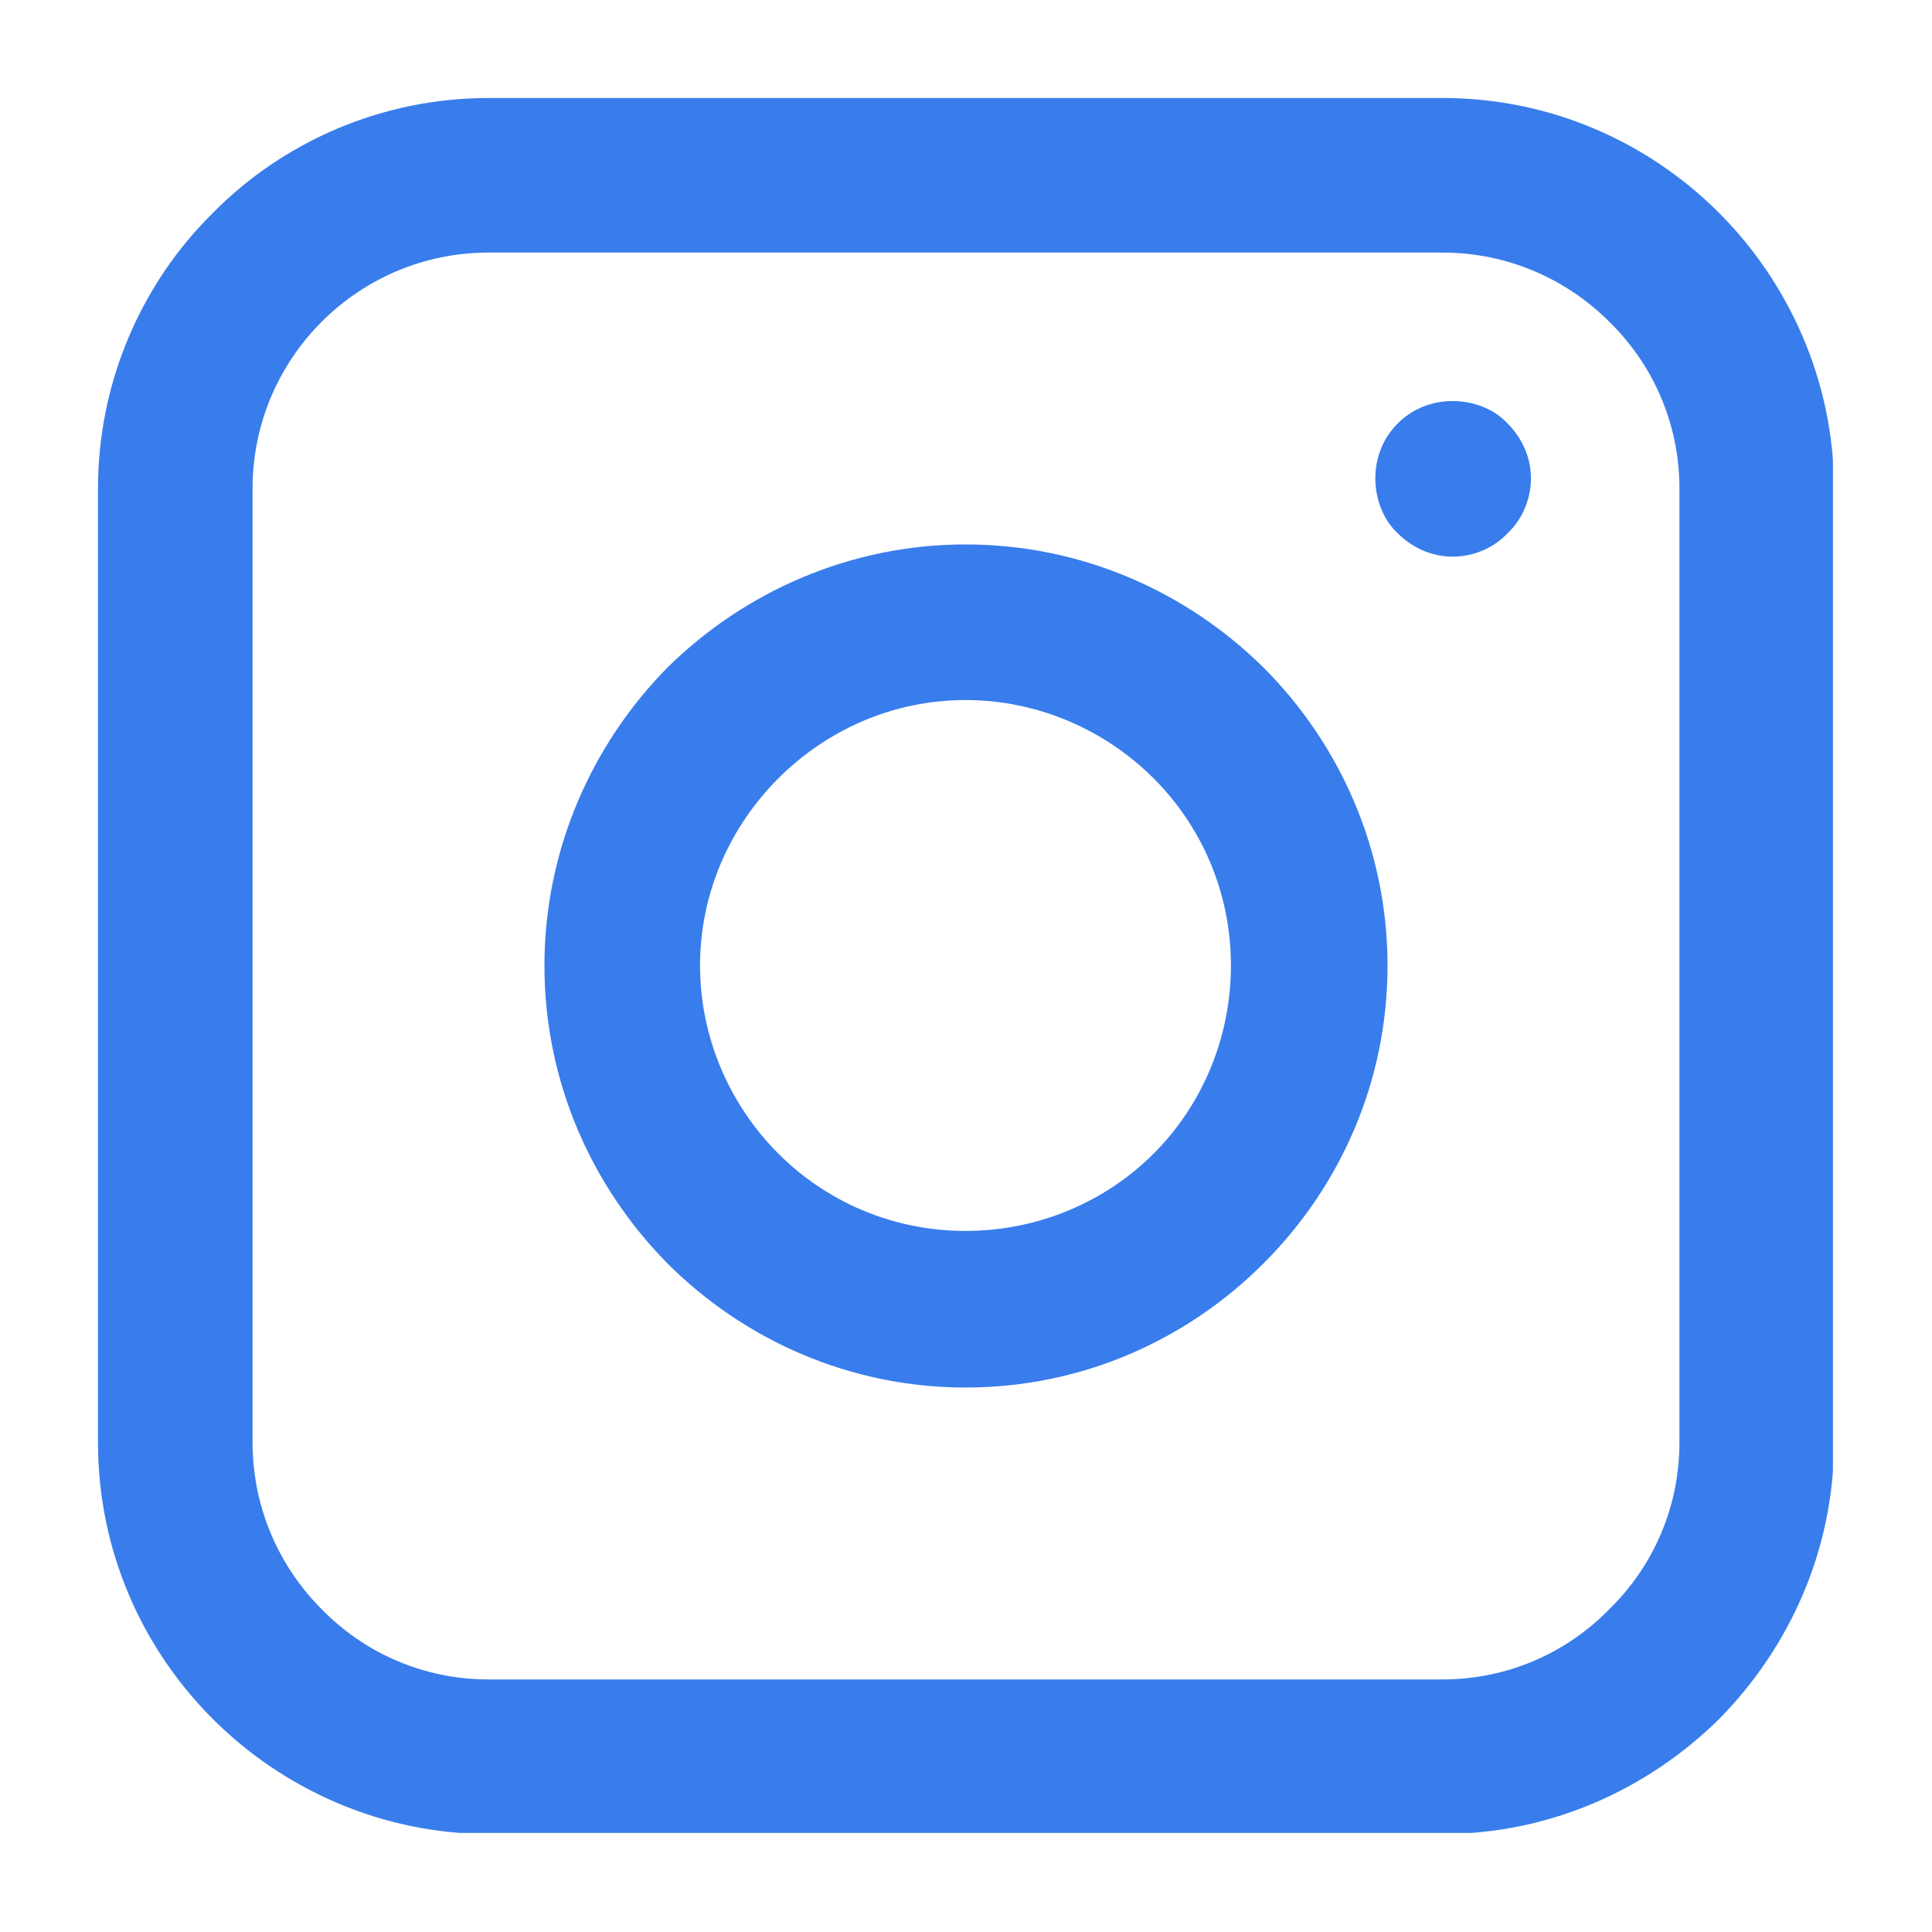 <svg xmlns="http://www.w3.org/2000/svg" xmlns:xlink="http://www.w3.org/1999/xlink" width="500" zoomAndPan="magnify" viewBox="0 0 375 375" height="500" preserveAspectRatio="xMidYMid meet" version="1.0"><defs><clipPath id="791ff7838d"><path d="M 19.02 19.02 L 355.77 19.02 L 355.77 355.77 L 19.02 355.77 Z M 19.02 19.02 " clip-rule="nonzero"/></clipPath></defs><g clip-path="url(#791ff7838d)"><path fill="#397dec" d="M 94.82 19.02 L 279.98 19.02 C 300.906 19.02 319.855 27.508 333.672 41.324 C 347.293 54.945 355.98 74.094 355.98 94.82 L 355.98 279.98 C 355.98 300.906 347.293 319.855 333.672 333.672 C 319.855 347.293 300.906 355.98 279.98 355.98 L 94.82 355.98 C 74.094 355.98 54.945 347.293 41.324 333.672 C 27.508 319.855 19.02 300.906 19.02 279.98 L 19.02 94.82 C 19.02 74.094 27.508 54.945 41.324 41.324 C 54.945 27.508 74.094 19.02 94.82 19.02 Z M 279.98 49.023 L 94.82 49.023 C 82.188 49.023 70.738 54.156 62.445 62.445 C 54.156 70.738 49.023 82.188 49.023 94.82 L 49.023 279.98 C 49.023 292.613 54.156 304.062 62.445 312.355 C 70.738 320.844 82.188 325.977 94.82 325.977 L 279.98 325.977 C 292.613 325.977 304.062 320.844 312.355 312.355 C 320.844 304.062 325.977 292.613 325.977 279.98 L 325.977 94.82 C 325.977 82.188 320.844 70.738 312.355 62.445 C 304.062 54.156 292.613 49.023 279.98 49.023 Z M 279.98 49.023 " fill-opacity="1" fill-rule="nonzero"/></g><path fill="#397dec" d="M 281.953 77.844 C 286.102 77.844 290.047 79.422 292.613 82.188 C 295.379 84.949 297.156 88.699 297.156 92.848 C 297.156 96.992 295.379 100.941 292.613 103.508 C 290.047 106.27 286.102 108.047 281.953 108.047 C 277.809 108.047 274.059 106.27 271.297 103.508 C 268.531 100.941 266.953 96.992 266.953 92.848 C 266.953 88.699 268.531 84.949 271.297 82.188 C 274.059 79.422 277.809 77.844 281.953 77.844 Z M 281.953 77.844 " fill-opacity="1" fill-rule="nonzero"/><path fill="#397dec" d="M 187.402 105.676 C 210.102 105.676 230.434 114.953 245.238 129.562 C 260.043 144.367 269.32 164.898 269.32 187.402 C 269.32 210.102 260.043 230.434 245.238 245.238 C 230.434 260.043 210.102 269.32 187.402 269.32 C 164.898 269.32 144.367 260.043 129.562 245.238 C 114.953 230.434 105.676 210.102 105.676 187.402 C 105.676 164.898 114.953 144.367 129.562 129.562 C 144.367 114.953 164.898 105.676 187.402 105.676 Z M 223.918 151.078 C 214.641 141.801 201.613 135.879 187.402 135.879 C 173.188 135.879 160.355 141.801 151.078 151.078 C 141.801 160.355 135.879 173.188 135.879 187.402 C 135.879 201.613 141.801 214.641 151.078 223.918 C 160.355 233.199 173.188 238.922 187.402 238.922 C 201.613 238.922 214.641 233.199 223.918 223.918 C 233.199 214.641 238.922 201.613 238.922 187.402 C 238.922 173.188 233.199 160.355 223.918 151.078 Z M 223.918 151.078 " fill-opacity="1" fill-rule="nonzero"/></svg>